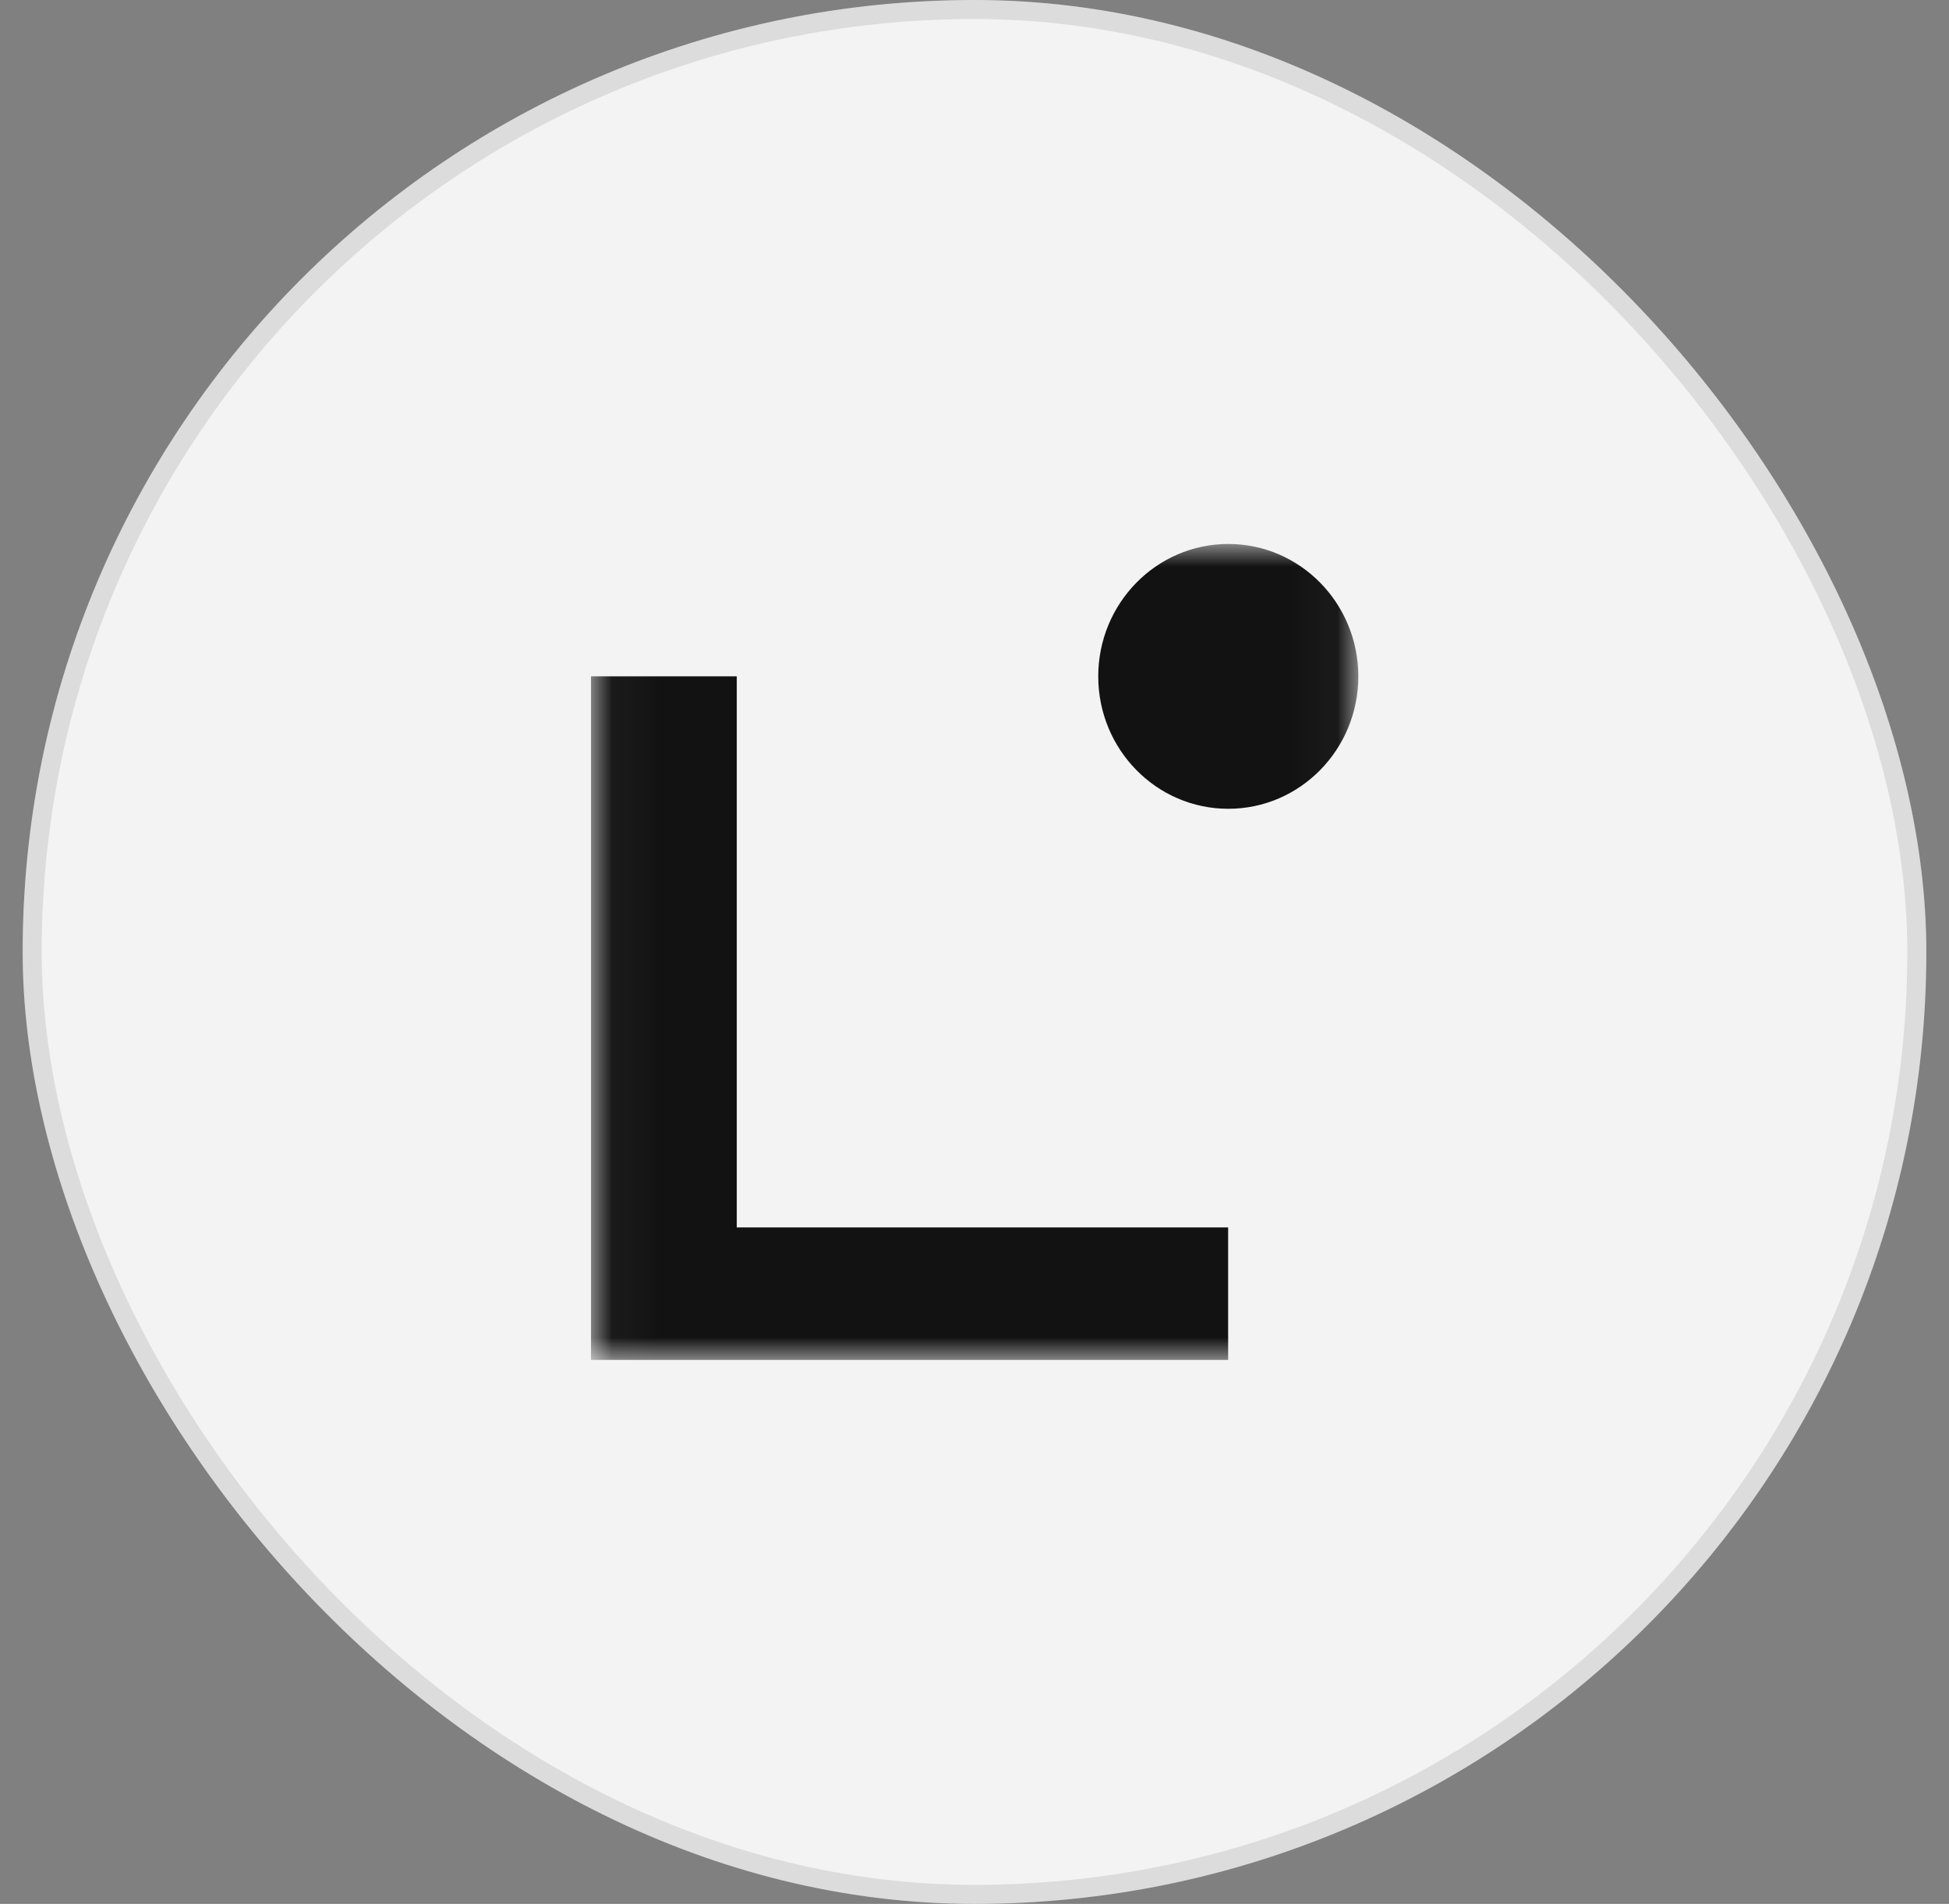 <svg width="43" height="42" viewBox="0 0 43 42" fill="none" xmlns="http://www.w3.org/2000/svg">
<rect x="0" y="0" width="43" height="42" fill="#808080" stroke="none"/>
<rect x="0.5" width="42" height="42" rx="21" fill="#F3F3F3"/>
<rect x="0.71" y="0.21" width="41.58" height="41.58" rx="20.79" stroke="#0F0F0F" stroke-opacity="0.1" stroke-width="0.42"/>
<mask id="mask0_10740_46384" style="mask-type:luminance" maskUnits="userSpaceOnUse" x="13" y="12" width="17" height="18">
<path d="M29.965 12H13.039V30H29.965V12Z" fill="white"/>
</mask>
<g mask="url(#mask0_10740_46384)">
<path d="M27.096 30H13.039V14.92H16.255V27.077H27.096V29.998V30Z" fill="#121212"/>
<path d="M27.099 17.842C28.684 17.842 29.968 16.534 29.968 14.921C29.968 13.308 28.684 12 27.099 12C25.515 12 24.23 13.308 24.23 14.921C24.23 16.534 25.515 17.842 27.099 17.842Z" fill="#121212"/>
</g>
</svg>
